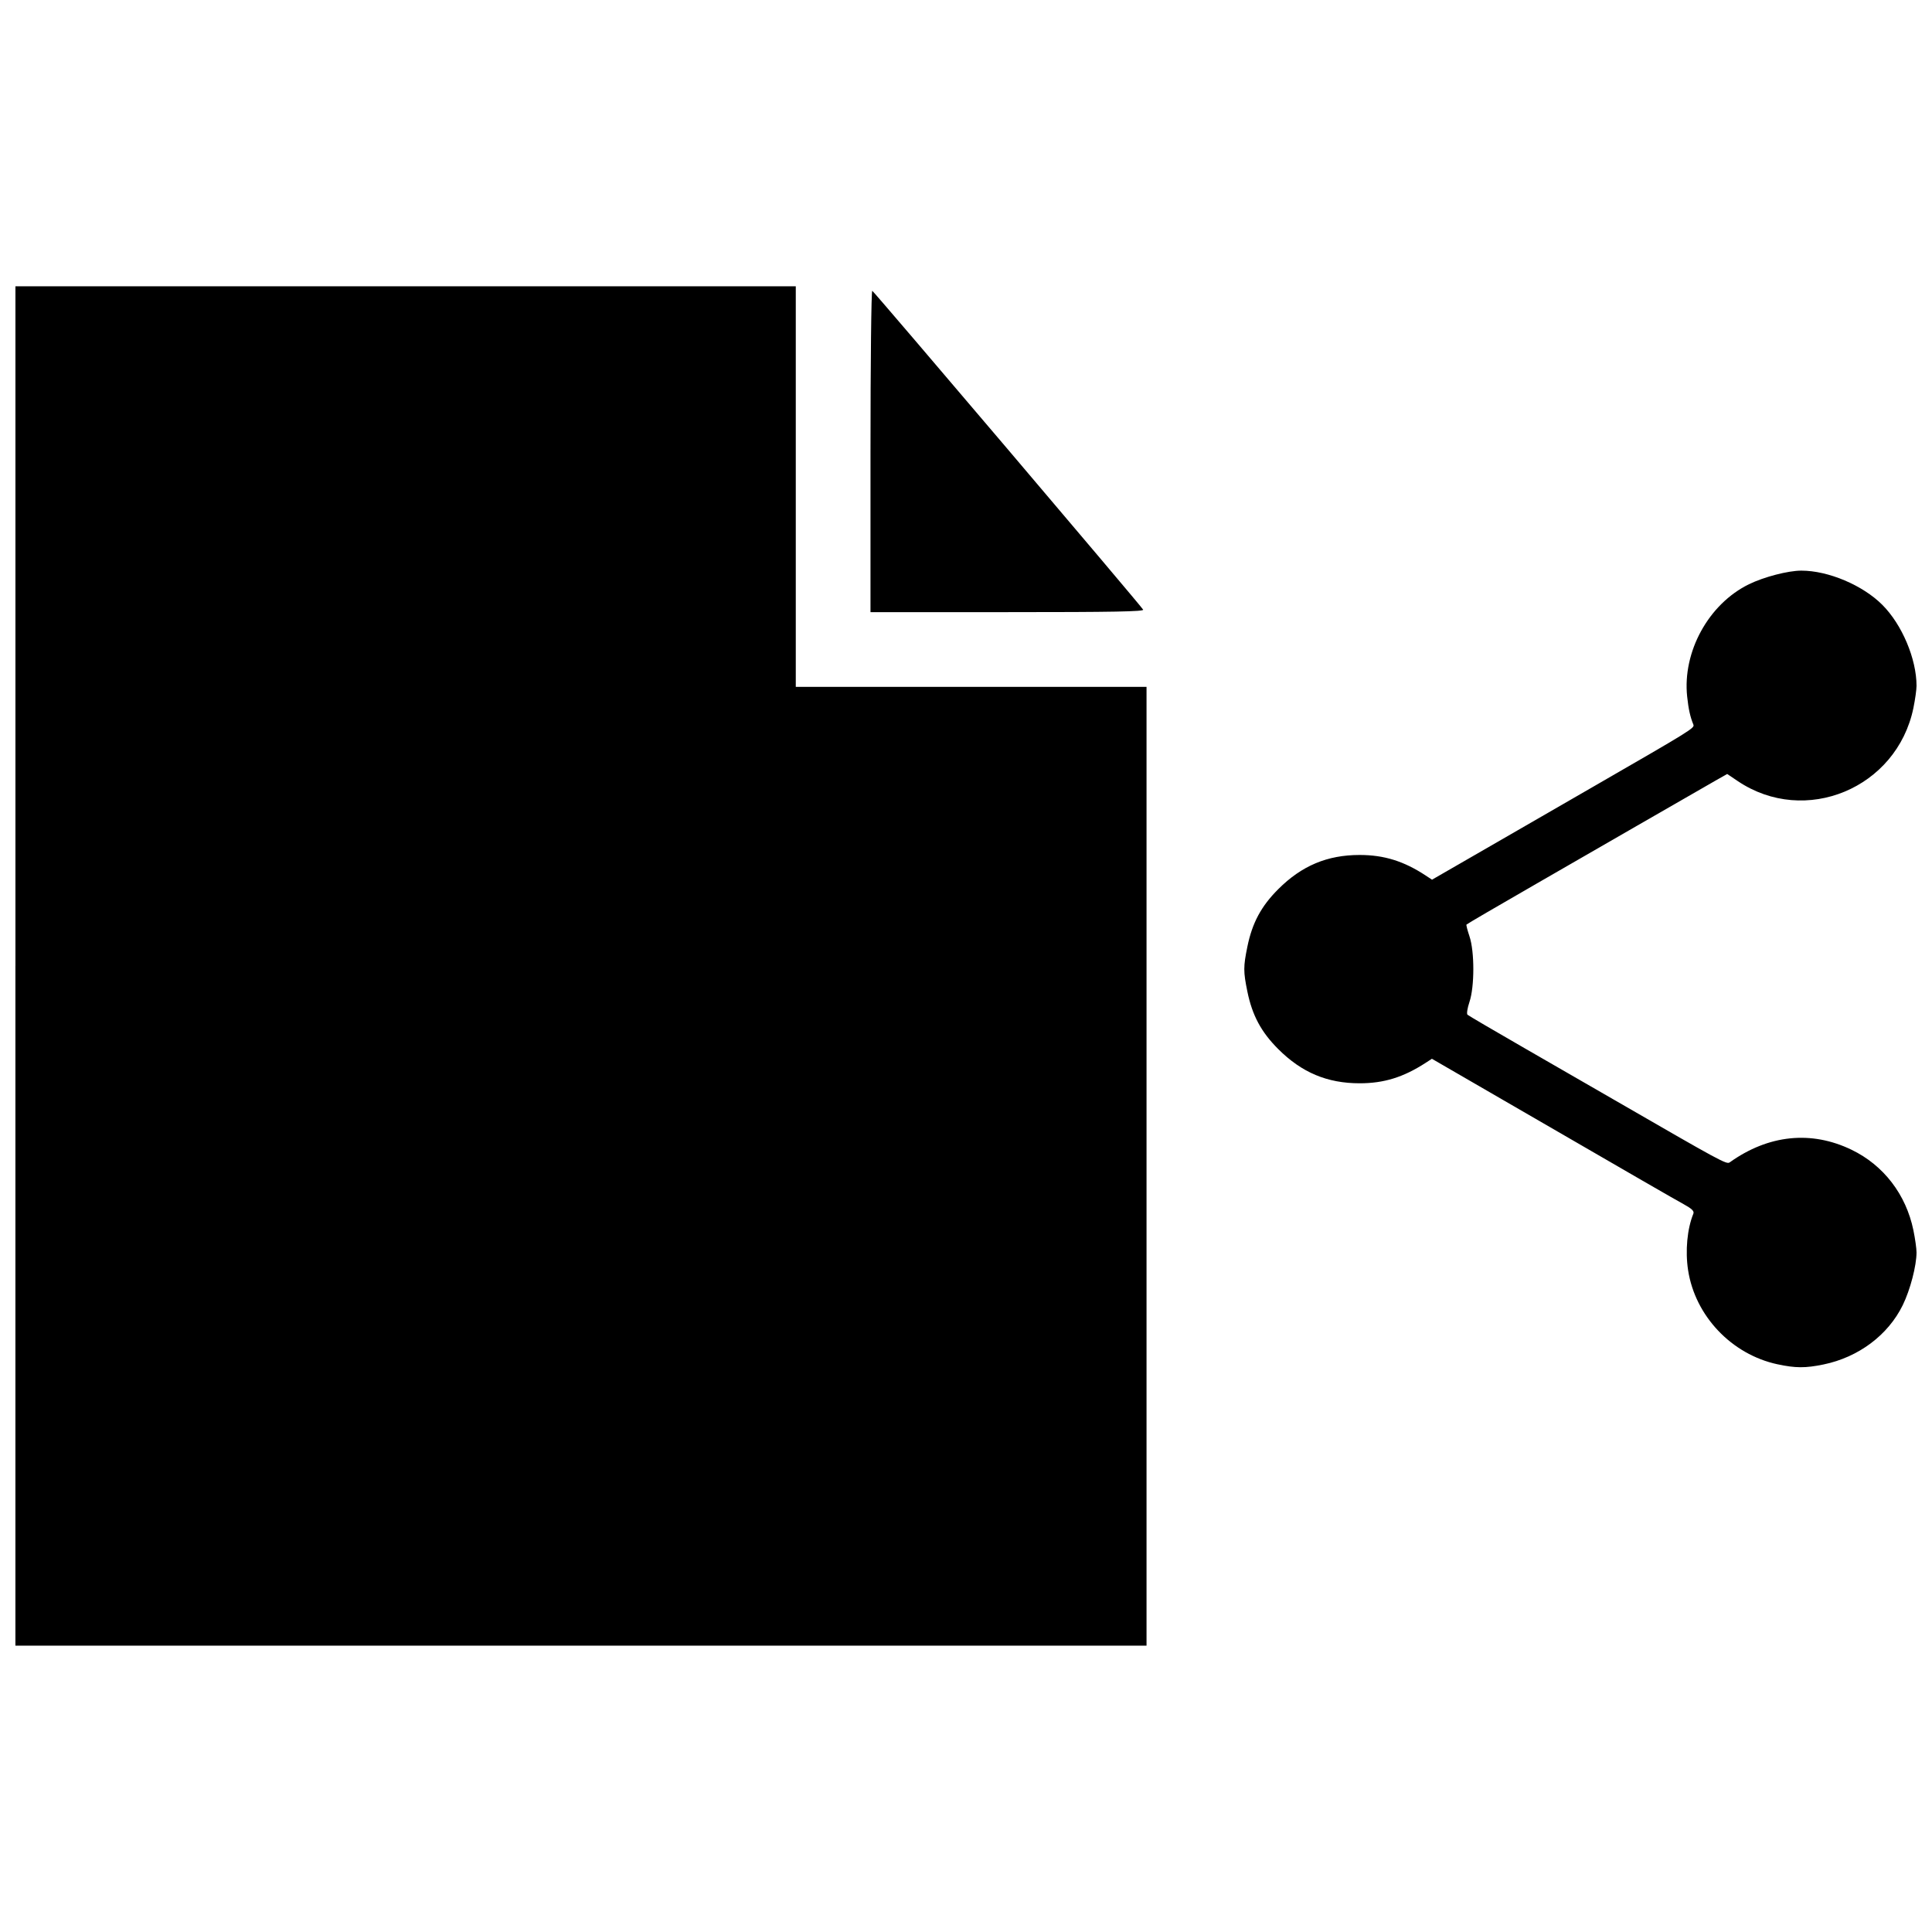 <?xml version="1.0" encoding="UTF-8"?>
<!-- The Best Svg Icon site in the world: iconSvg.co, Visit us! https://iconsvg.co -->
<svg width="800px" height="800px" version="1.1" viewBox="144 144 512 512" xmlns="http://www.w3.org/2000/svg">
 <defs>
  <clipPath id="a">
   <path d="m148.09 219h503.81v362h-503.81z"/>
  </clipPath>
 </defs>
 <g clip-path="url(#a)">
  <path d="m148.09 400v-180.13h206.8v106.15h92.953v254.1h-299.76v-180.13zm466.96 105.55c-12.145-2.613-21.809-12.781-23.684-24.918-0.789-5.109-0.246-10.98 1.387-14.98 0.277-0.684-0.34-1.297-2.555-2.523-3.356-1.859-10.516-5.992-47.75-27.555l-18.977-10.988-1.648 1.07c-5.922 3.836-11.055 5.426-17.5 5.426-8.578 0-15.352-2.844-21.57-9.059-4.527-4.523-6.894-8.934-8.188-15.258-1.082-5.281-1.082-6.59 0-11.871 1.293-6.324 3.66-10.734 8.188-15.258 6.219-6.215 12.992-9.059 21.57-9.059 6.465 0 11.727 1.637 17.512 5.453l1.664 1.098 7.688-4.43c4.227-2.438 11.027-6.359 15.113-8.715 4.082-2.356 13.117-7.57 20.074-11.582 26.293-15.164 26.762-15.457 26.375-16.406-0.828-2.031-1.277-4.047-1.633-7.379-1.273-11.895 5.684-24.551 16.371-29.781 3.977-1.945 10.379-3.609 13.887-3.609 7.133 0 16.246 3.848 21.461 9.066 5.215 5.215 9.066 14.328 9.066 21.461 0 1.02-0.375 3.664-0.828 5.875-4.383 21.266-28.695 31.387-46.543 19.375l-2.805-1.887-3.102 1.758c-1.707 0.969-11.02 6.324-20.699 11.906-9.68 5.582-21.684 12.5-26.676 15.371-10.797 6.215-18.352 10.629-18.617 10.875-0.105 0.098 0.25 1.492 0.793 3.102 1.367 4.047 1.363 13.359-0.004 17.41-0.547 1.617-0.777 3.133-0.52 3.375 0.262 0.242 7.031 4.211 15.047 8.824s18.66 10.75 23.652 13.633c28.742 16.605 29.957 17.266 30.801 16.664 10.262-7.328 21.594-8.496 32.285-3.332 8.484 4.098 14.434 11.84 16.387 21.324 0.457 2.215 0.828 4.859 0.828 5.875 0 3.531-1.668 9.922-3.648 13.969-3.891 7.949-11.723 13.816-21 15.73-4.797 0.988-7.422 0.977-12.203-0.051zm-240.36-242c0-23.469 0.211-42.59 0.469-42.488 0.457 0.18 70.977 83.184 71.789 84.5 0.316 0.508-7.84 0.66-35.926 0.66h-36.332z"/>
 </g>
</svg>